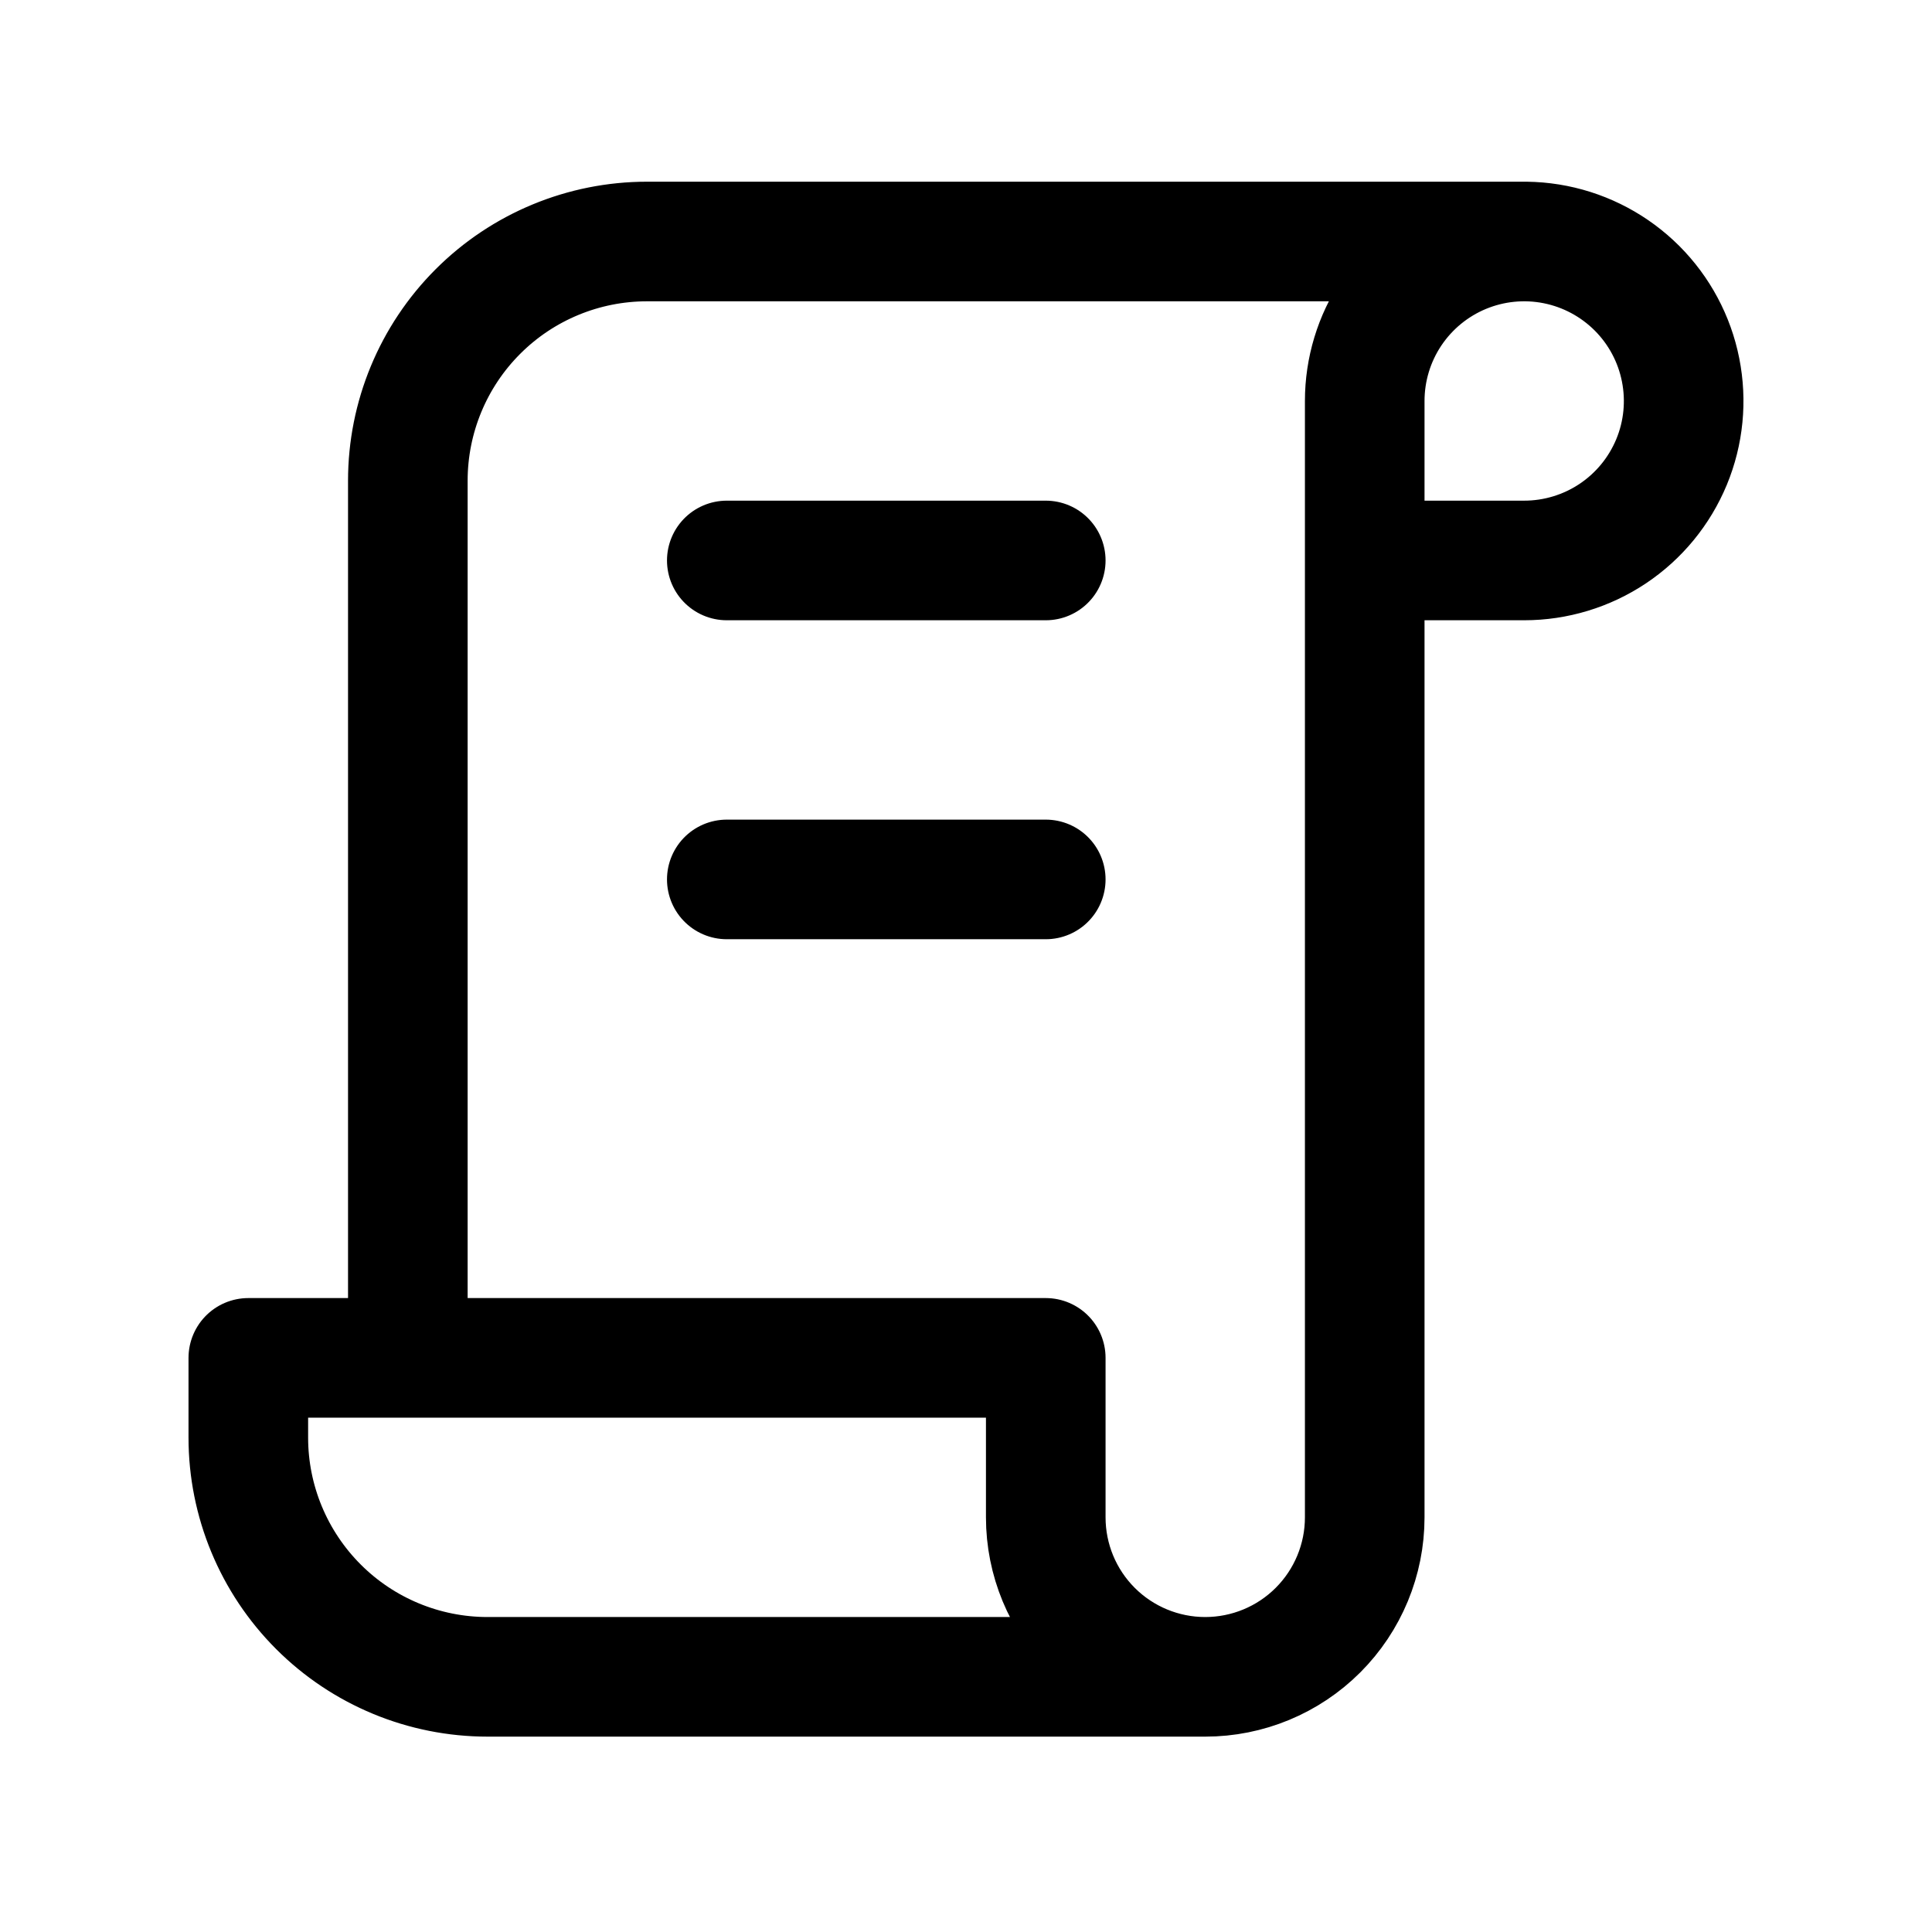 <svg width="53" height="53" viewBox="0 0 53 53" fill="none" xmlns="http://www.w3.org/2000/svg">
<path d="M33.062 46H13.375C11.634 46 9.965 45.309 8.735 44.078C7.504 42.847 6.812 41.178 6.812 39.438V37.25H28.688V41.625C28.688 42.785 29.148 43.898 29.969 44.719C30.789 45.539 31.902 46 33.062 46ZM33.062 46C34.223 46 35.336 45.539 36.156 44.719C36.977 43.898 37.438 42.785 37.438 41.625V11C37.438 10.135 37.694 9.289 38.175 8.569C38.656 7.85 39.339 7.289 40.138 6.958C40.938 6.627 41.817 6.54 42.666 6.709C43.515 6.878 44.294 7.295 44.906 7.906C45.518 8.518 45.935 9.298 46.103 10.146C46.272 10.995 46.186 11.875 45.855 12.674C45.523 13.474 44.963 14.157 44.243 14.638C43.524 15.118 42.678 15.375 41.812 15.375H37.438M41.812 6.625H17.75C16.009 6.625 14.34 7.316 13.11 8.547C11.879 9.778 11.188 11.447 11.188 13.188V37.25M19.938 15.375H28.688M19.938 24.125H28.688" stroke="black" stroke-width="3.281" stroke-linecap="round" stroke-linejoin="round"/>
</svg>
